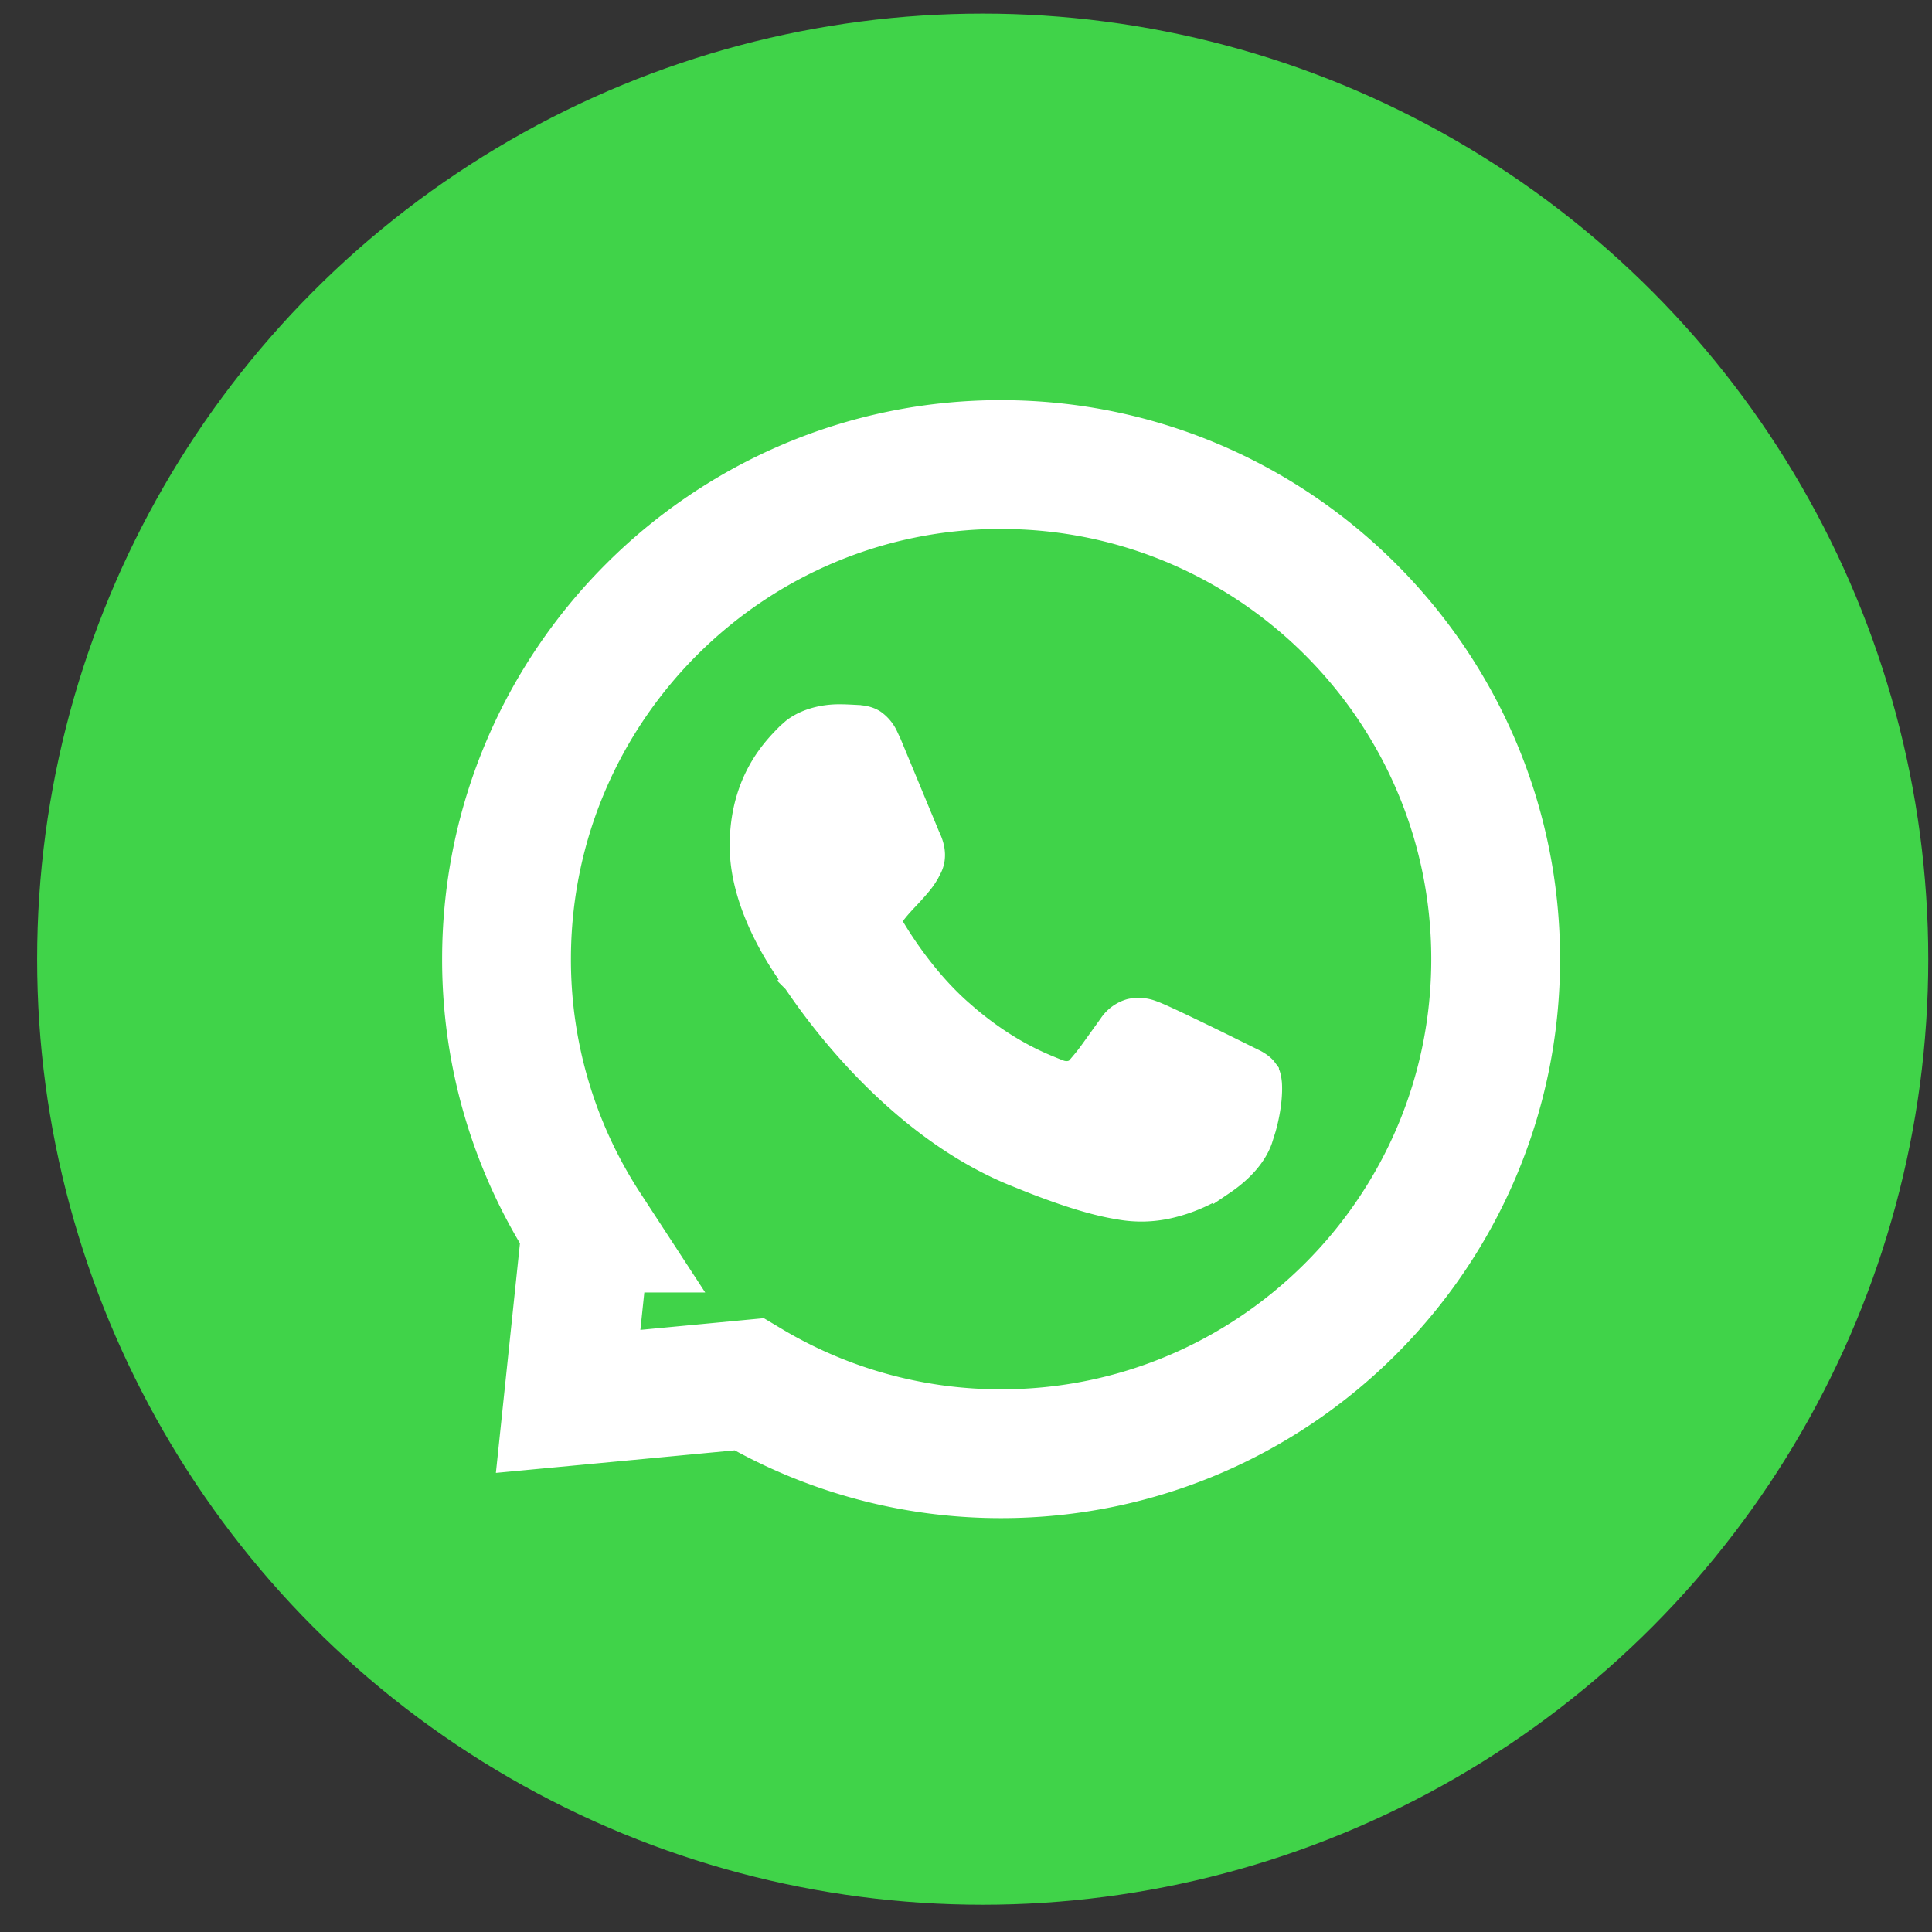 <svg width="45" height="45" viewBox="0 0 45 45" fill="none" xmlns="http://www.w3.org/2000/svg"><rect x="0" y="0" width="45" height="45" fill="#333333" stroke="none"/><circle cx="22.889" cy="22.341" r="22.024" fill="#40D349"/><path d="M23.32 10.821c6.353 0 11.517 5.168 11.517 11.52S29.673 33.86 23.32 33.86a11.43 11.43 0 0 1-5.876-1.617l-2.388.226-1.823.172.191-1.822.232-2.215a11.44 11.44 0 0 1-1.858-6.264c0-6.354 5.164-11.52 11.517-11.52z" fill="#40D349" stroke="#fff" stroke-width="3"/><path d="M19.894 16.666v.001c.136.006.316.01.48.117a.9.9 0 0 1 .296.36l.079.17.895 2.157c.074.154.199.456.04.764h-.002c-.109.23-.212.343-.357.51q-.119.133-.225.243c-.07.076-.137.149-.205.233l-.004.005a.7.7 0 0 0-.128.18c-.007.021-.018.063.037.157.168.285.74 1.215 1.575 1.957l.2.174c.991.83 1.777 1.106 2.08 1.232l.064.022c.151.041.288.005.363-.074a5 5 0 0 0 .35-.438l.412-.574a.85.85 0 0 1 .475-.348.9.9 0 0 1 .528.04h.001c.153.053.596.263 1.016.466.43.207.862.421 1.01.495l.372.183c.075.041.16.095.23.172l.063.085v.002l.03.066c.024.07.034.148.04.212q.01.151-.007.352c-.017.2-.058.44-.131.7l-.084.267c-.147.413-.497.763-.883 1.024a3.8 3.8 0 0 1-1.267.55 2.9 2.9 0 0 1-1.18.026c-.483-.076-1.13-.259-2.061-.625l-.417-.168c-3.02-1.25-4.959-4.311-5.091-4.485l-.004-.004.202-.147-.202.146c-.072-.099-.379-.508-.668-1.078-.288-.567-.57-1.316-.57-2.09 0-1.541.792-2.303 1.097-2.614l.123-.108c.302-.233.712-.327 1.08-.327.131 0 .25.007.348.012Z" fill="#fff" stroke="#fff" stroke-width=".5"/></svg>